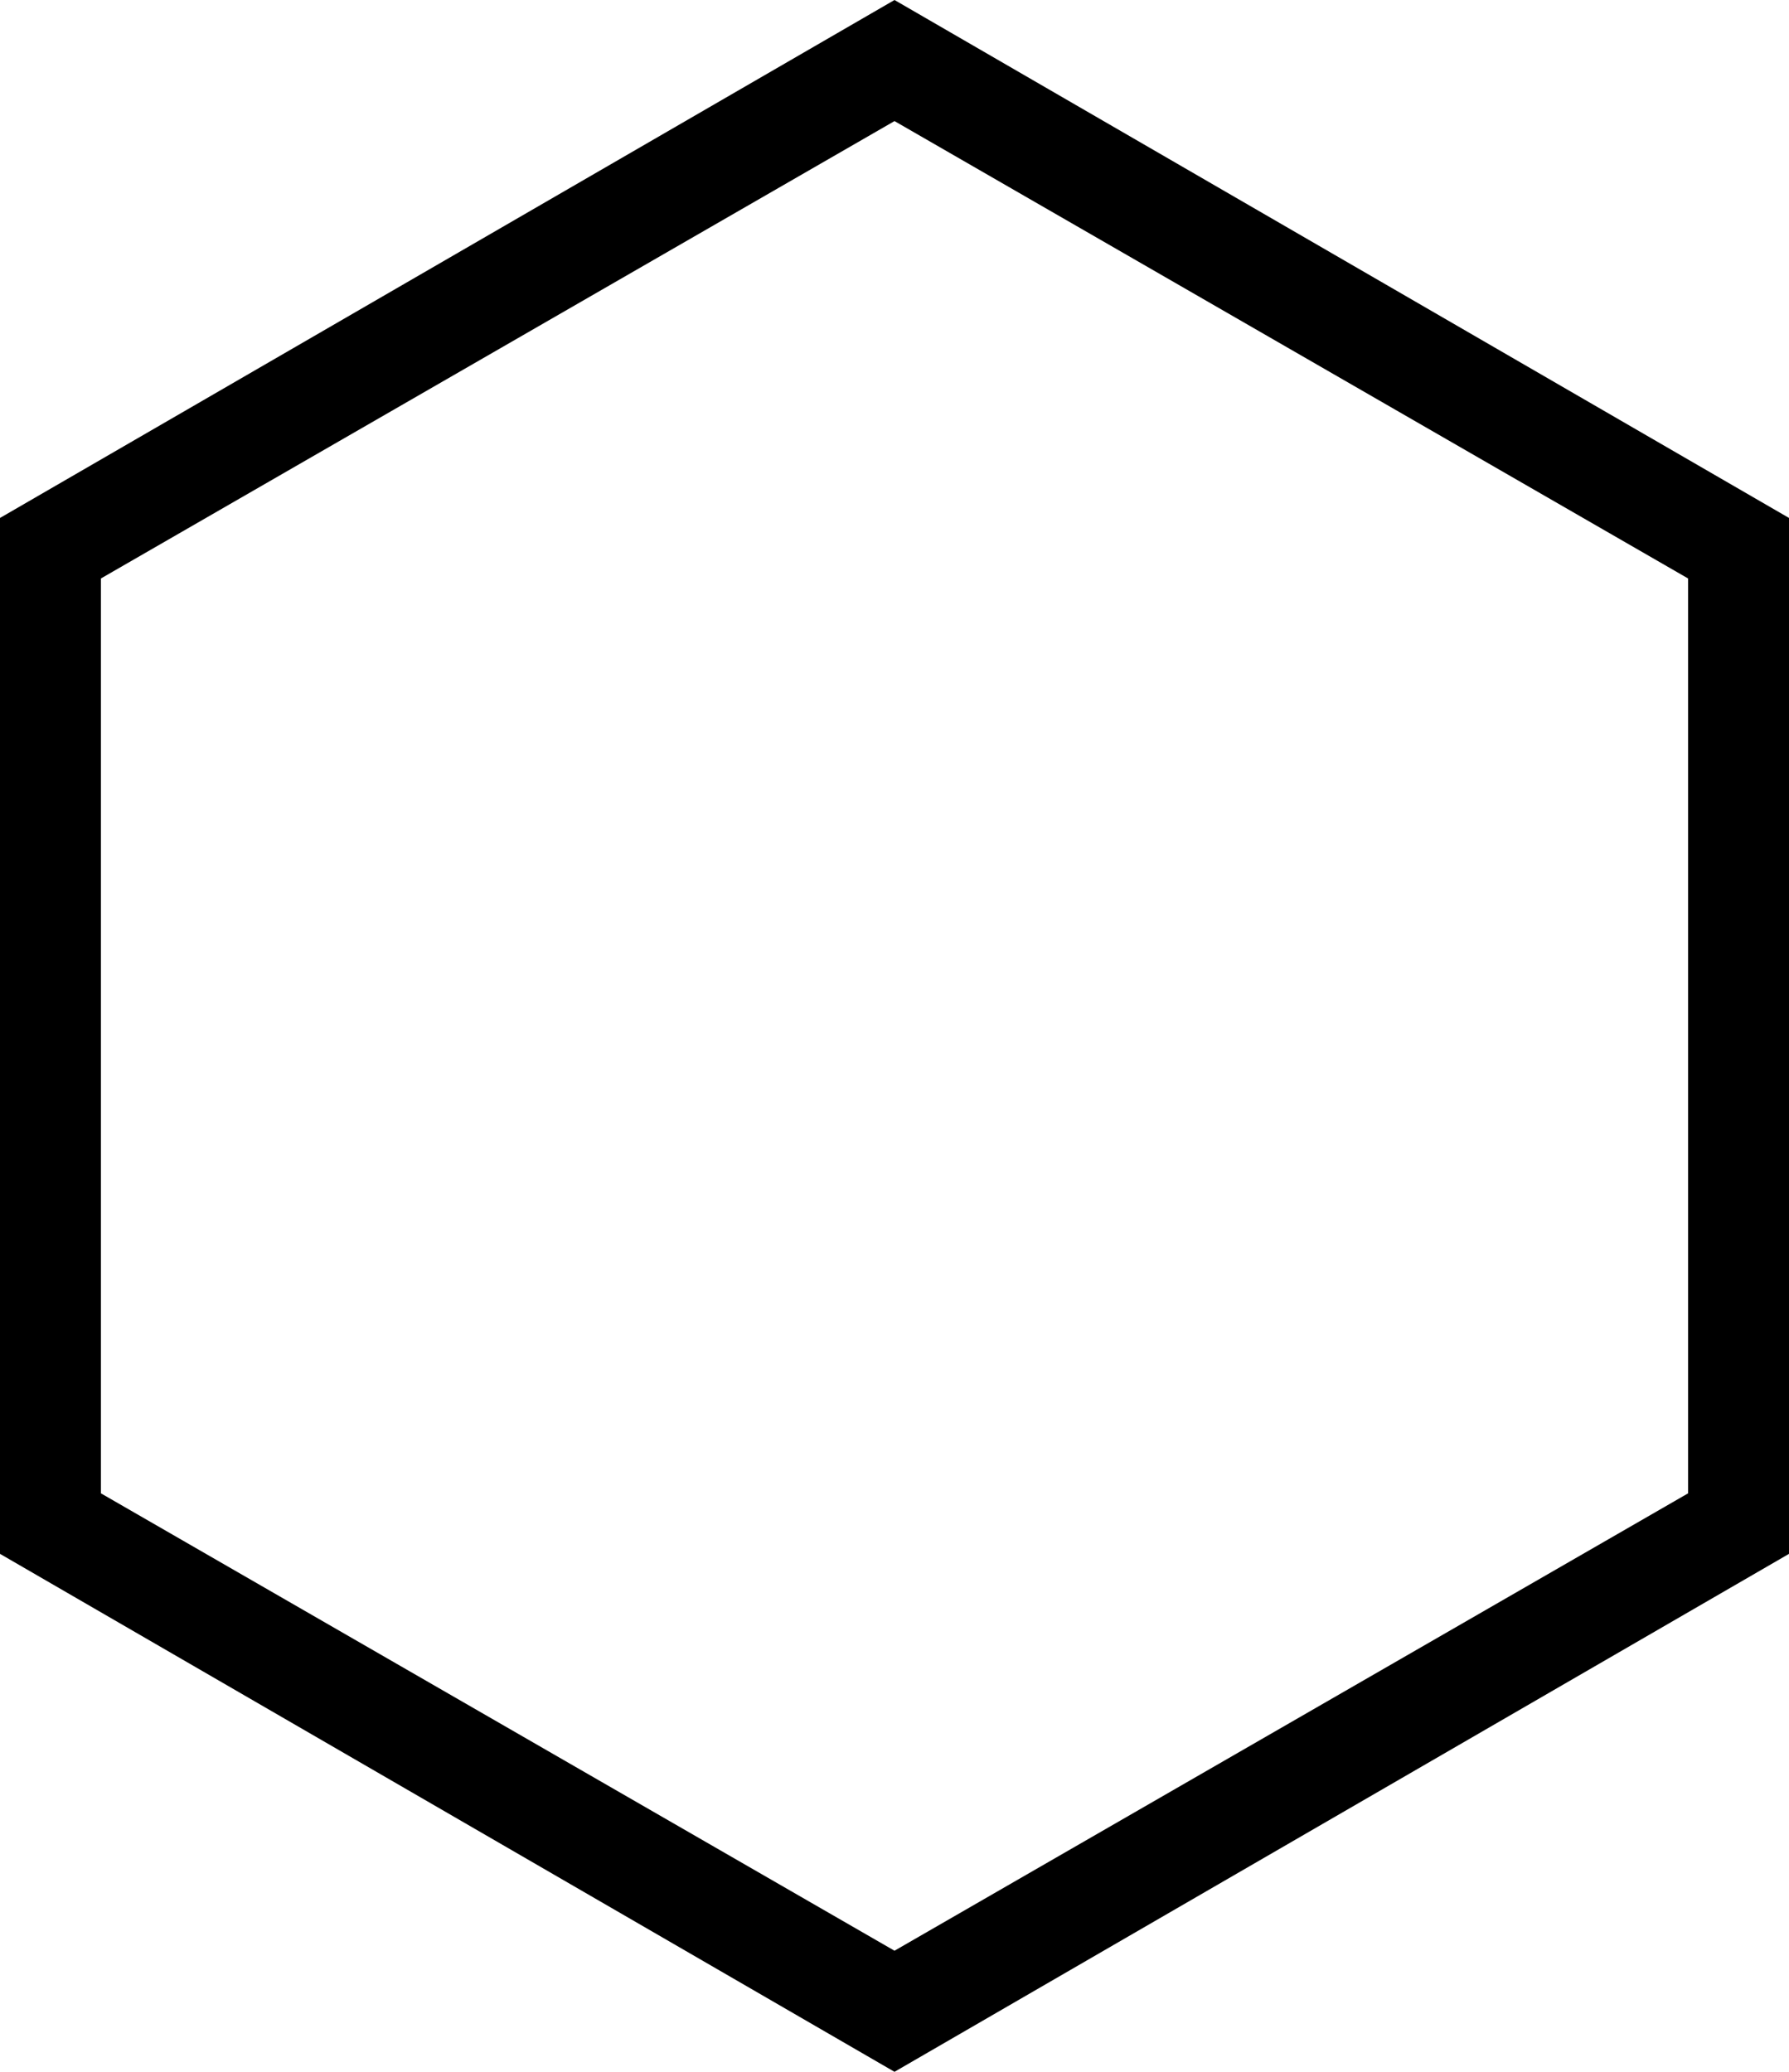 <svg xmlns="http://www.w3.org/2000/svg" viewBox="2.7 0.6 26.6 30.8"><path d="M16 31.4L2.7 23.7V8.3L16 .6l13.3 7.7v15.4L16 31.4zM4.2 22.8L16 29.6l11.8-6.8V9.2L16 2.4 4.2 9.2v13.6z" fill="#000000"/></svg>